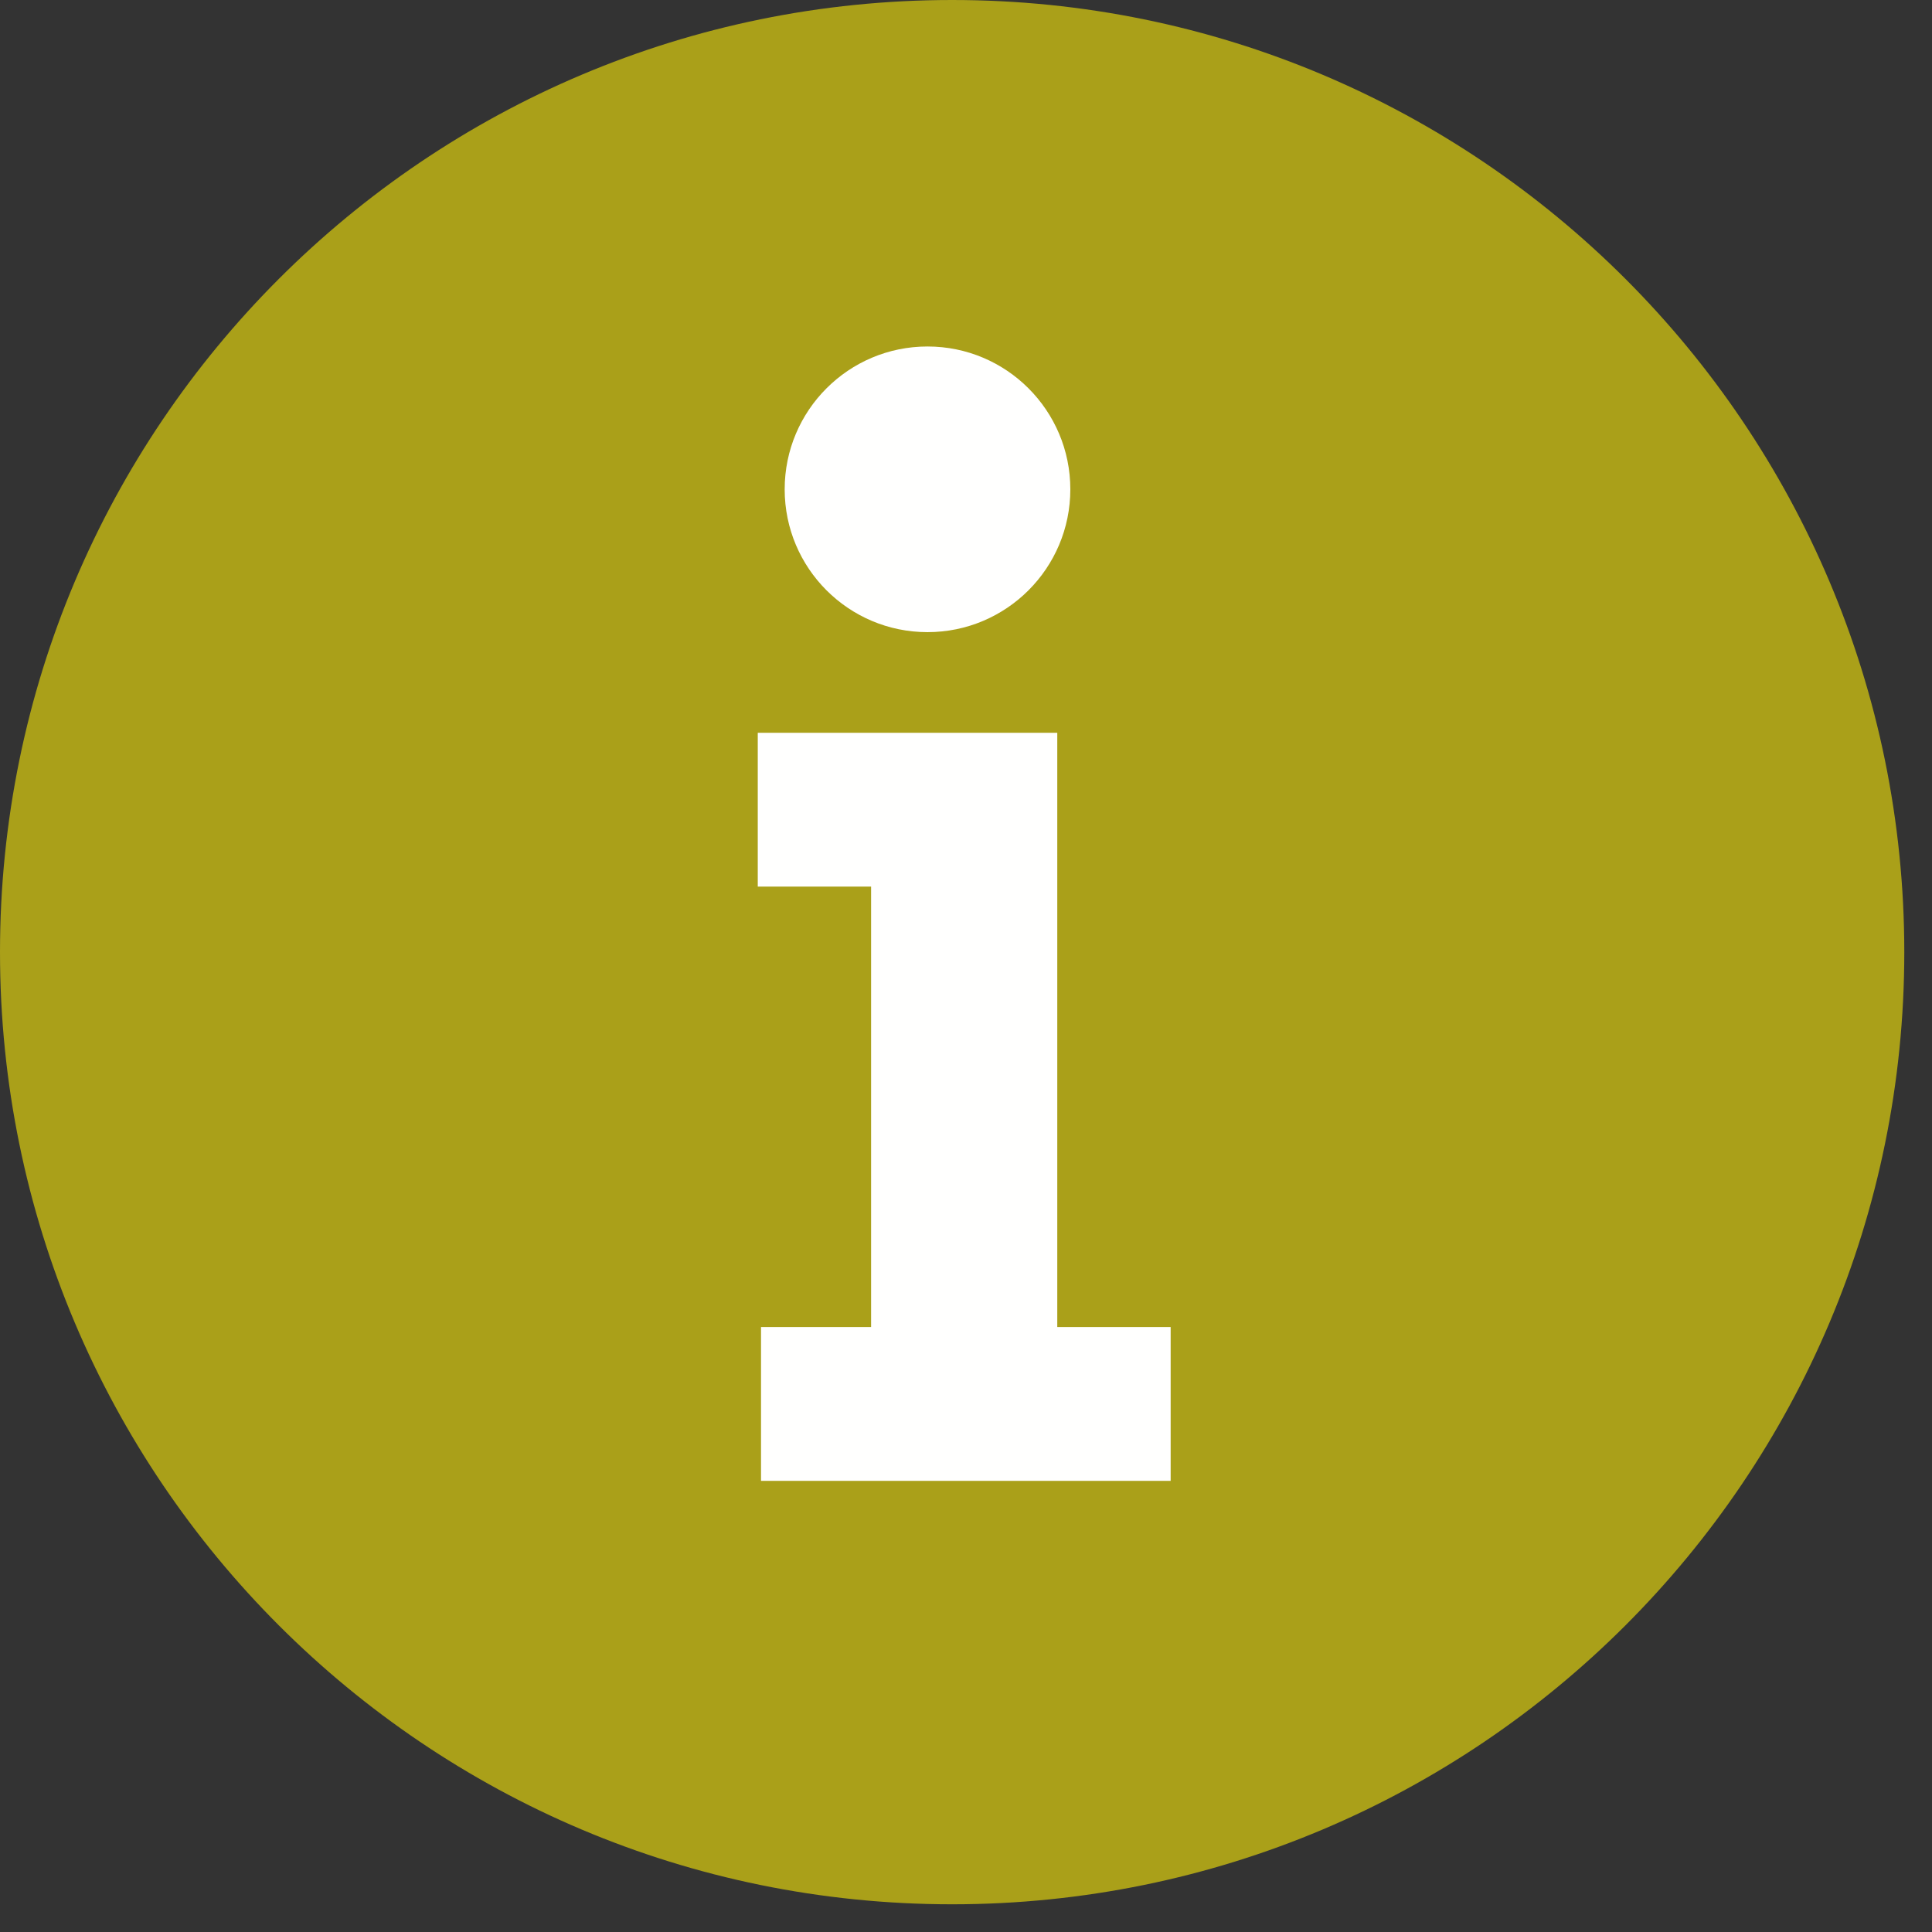 <?xml version="1.0" encoding="UTF-8"?>
<svg width="41px" height="41px" viewBox="0 0 41 41" version="1.1" xmlns="http://www.w3.org/2000/svg" xmlns:xlink="http://www.w3.org/1999/xlink">
    <rect x="0" y="0" width="41" height="41" fill="#333333" stroke="none"/>
    <title>Group 799</title>
    <g id="Page-1" stroke="none" stroke-width="1" fill="none" fill-rule="evenodd">
        <g id="Group-799">
            <path d="M40.412,20.206 C40.412,31.365 31.366,40.412 20.206,40.412 C9.046,40.412 0,31.365 0,20.206 C0,9.046 9.046,0 20.206,0 C31.366,0 40.412,9.046 40.412,20.206" id="Fill-793" fill="#AAA019"></path>
            <polygon id="Fill-795" fill="#FFFFFE" points="16.081 15.551 22.437 15.551 22.437 28.161 24.843 28.161 24.843 31.426 16.15 31.426 16.15 28.161 18.486 28.161 18.486 18.815 16.081 18.815"></polygon>
            <path d="M22.714,10.384 C22.714,12.058 21.357,13.415 19.683,13.415 C18.009,13.415 16.652,12.058 16.652,10.384 C16.652,8.71 18.009,7.353 19.683,7.353 C21.357,7.353 22.714,8.71 22.714,10.384" id="Fill-797" fill="#FFFFFE"></path>
        </g>
    </g>
</svg>